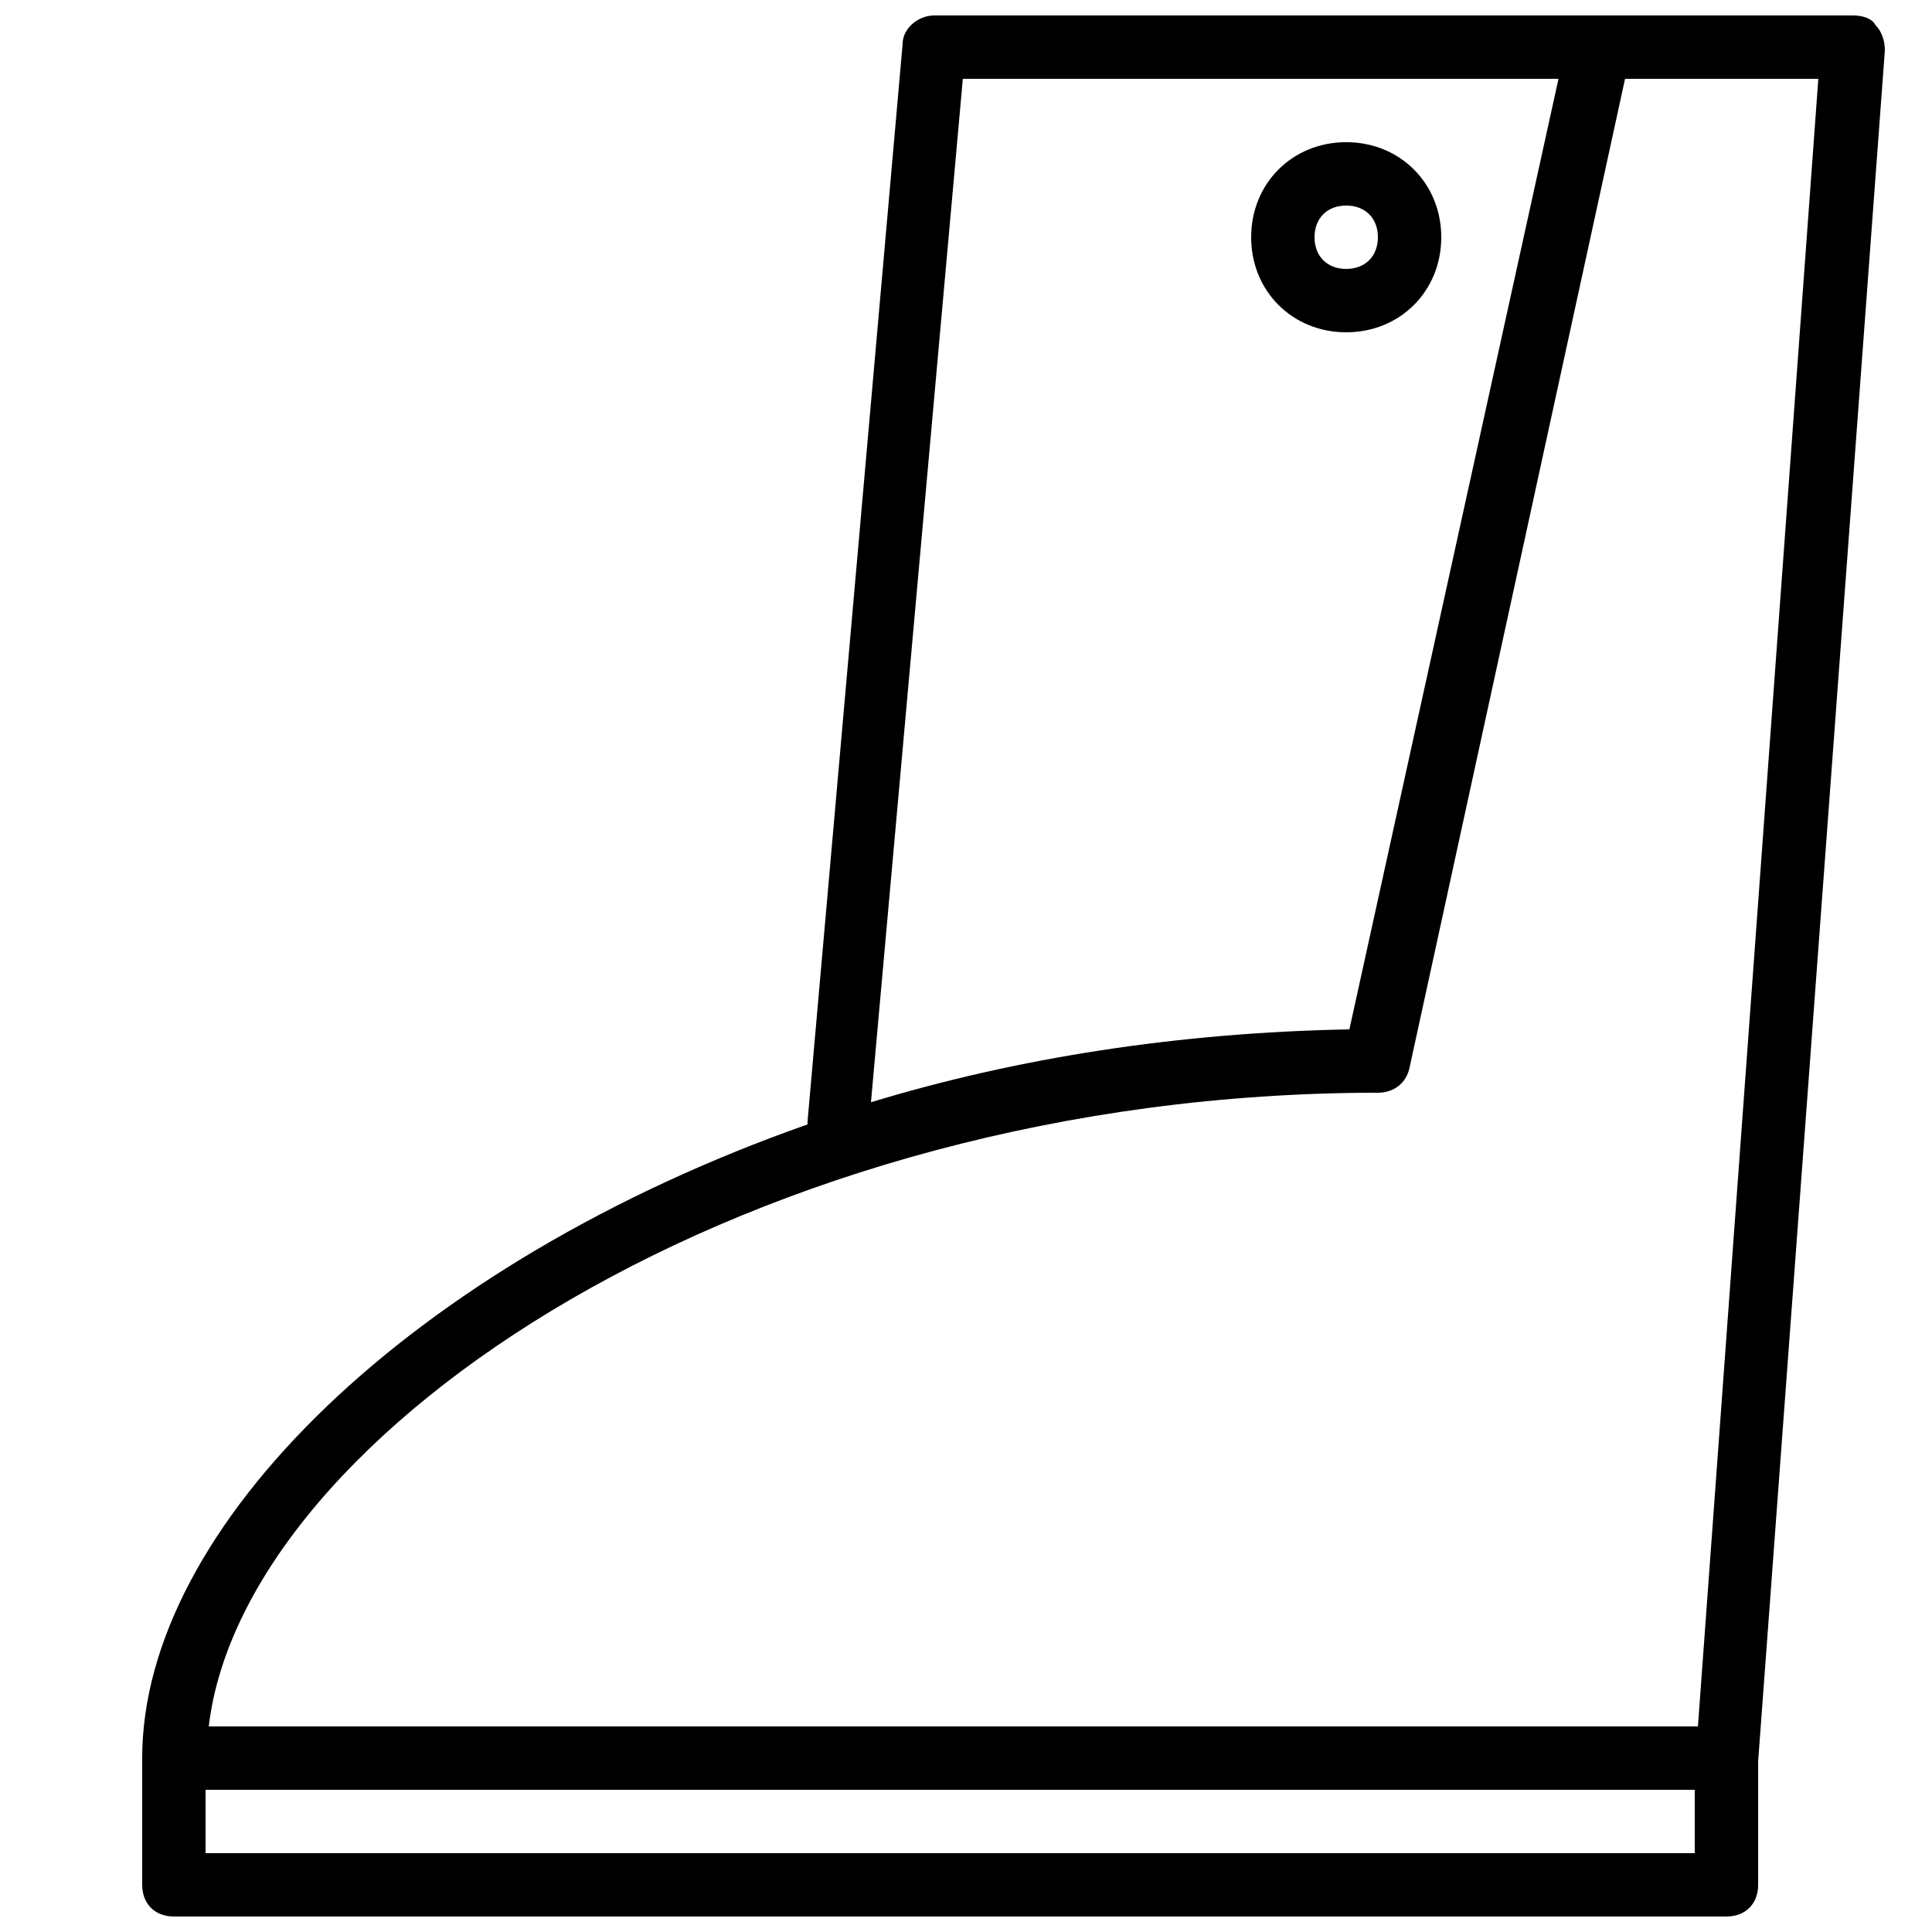 <?xml version="1.0" encoding="UTF-8"?>
<!-- Uploaded to: ICON Repo, www.svgrepo.com, Generator: ICON Repo Mixer Tools -->
<svg width="800px" height="800px" version="1.1" viewBox="144 144 512 512" xmlns="http://www.w3.org/2000/svg">
 <defs>
  <clipPath id="a">
   <path d="m181 148.09h463v503.81h-463z"/>
  </clipPath>
 </defs>
 <g clip-path="url(#a)">
  <path d="m643.51 157.33c0-2.519-0.84-5.039-2.519-6.719-0.84-1.68-3.359-2.519-5.879-2.519h-243.51c-4.199 0-8.398 3.359-8.398 7.559l-25.191 285.49v0.84c-104.96 36.945-176.33 106.64-176.33 167.93v33.586c0 5.039 3.359 8.398 8.398 8.398h411.45c5.039 0 8.398-3.359 8.398-8.398v-32.746zm-244.35 7.555h157.86l-55.418 251.91c-45.344 0.84-88.168 7.559-126.79 19.312zm110 268.7c4.199 0 7.559-2.519 8.398-6.719l57.098-261.98h51.219l-31.906 436.64h-394.65c9.238-78.09 143.59-167.94 309.84-167.94zm-310.68 201.52v-16.793h394.65v16.793z"/>
 </g>
 <path d="m525.95 206.87c0-14.273-10.914-25.191-25.191-25.191-14.273 0-25.191 10.914-25.191 25.191 0 14.273 10.914 25.191 25.191 25.191 14.277 0 25.191-10.918 25.191-25.191zm-25.188 8.398c-5.039 0-8.398-3.359-8.398-8.398 0-5.039 3.359-8.398 8.398-8.398 5.039 0 8.398 3.359 8.398 8.398-0.004 5.039-3.363 8.398-8.398 8.398z"/>
</svg>